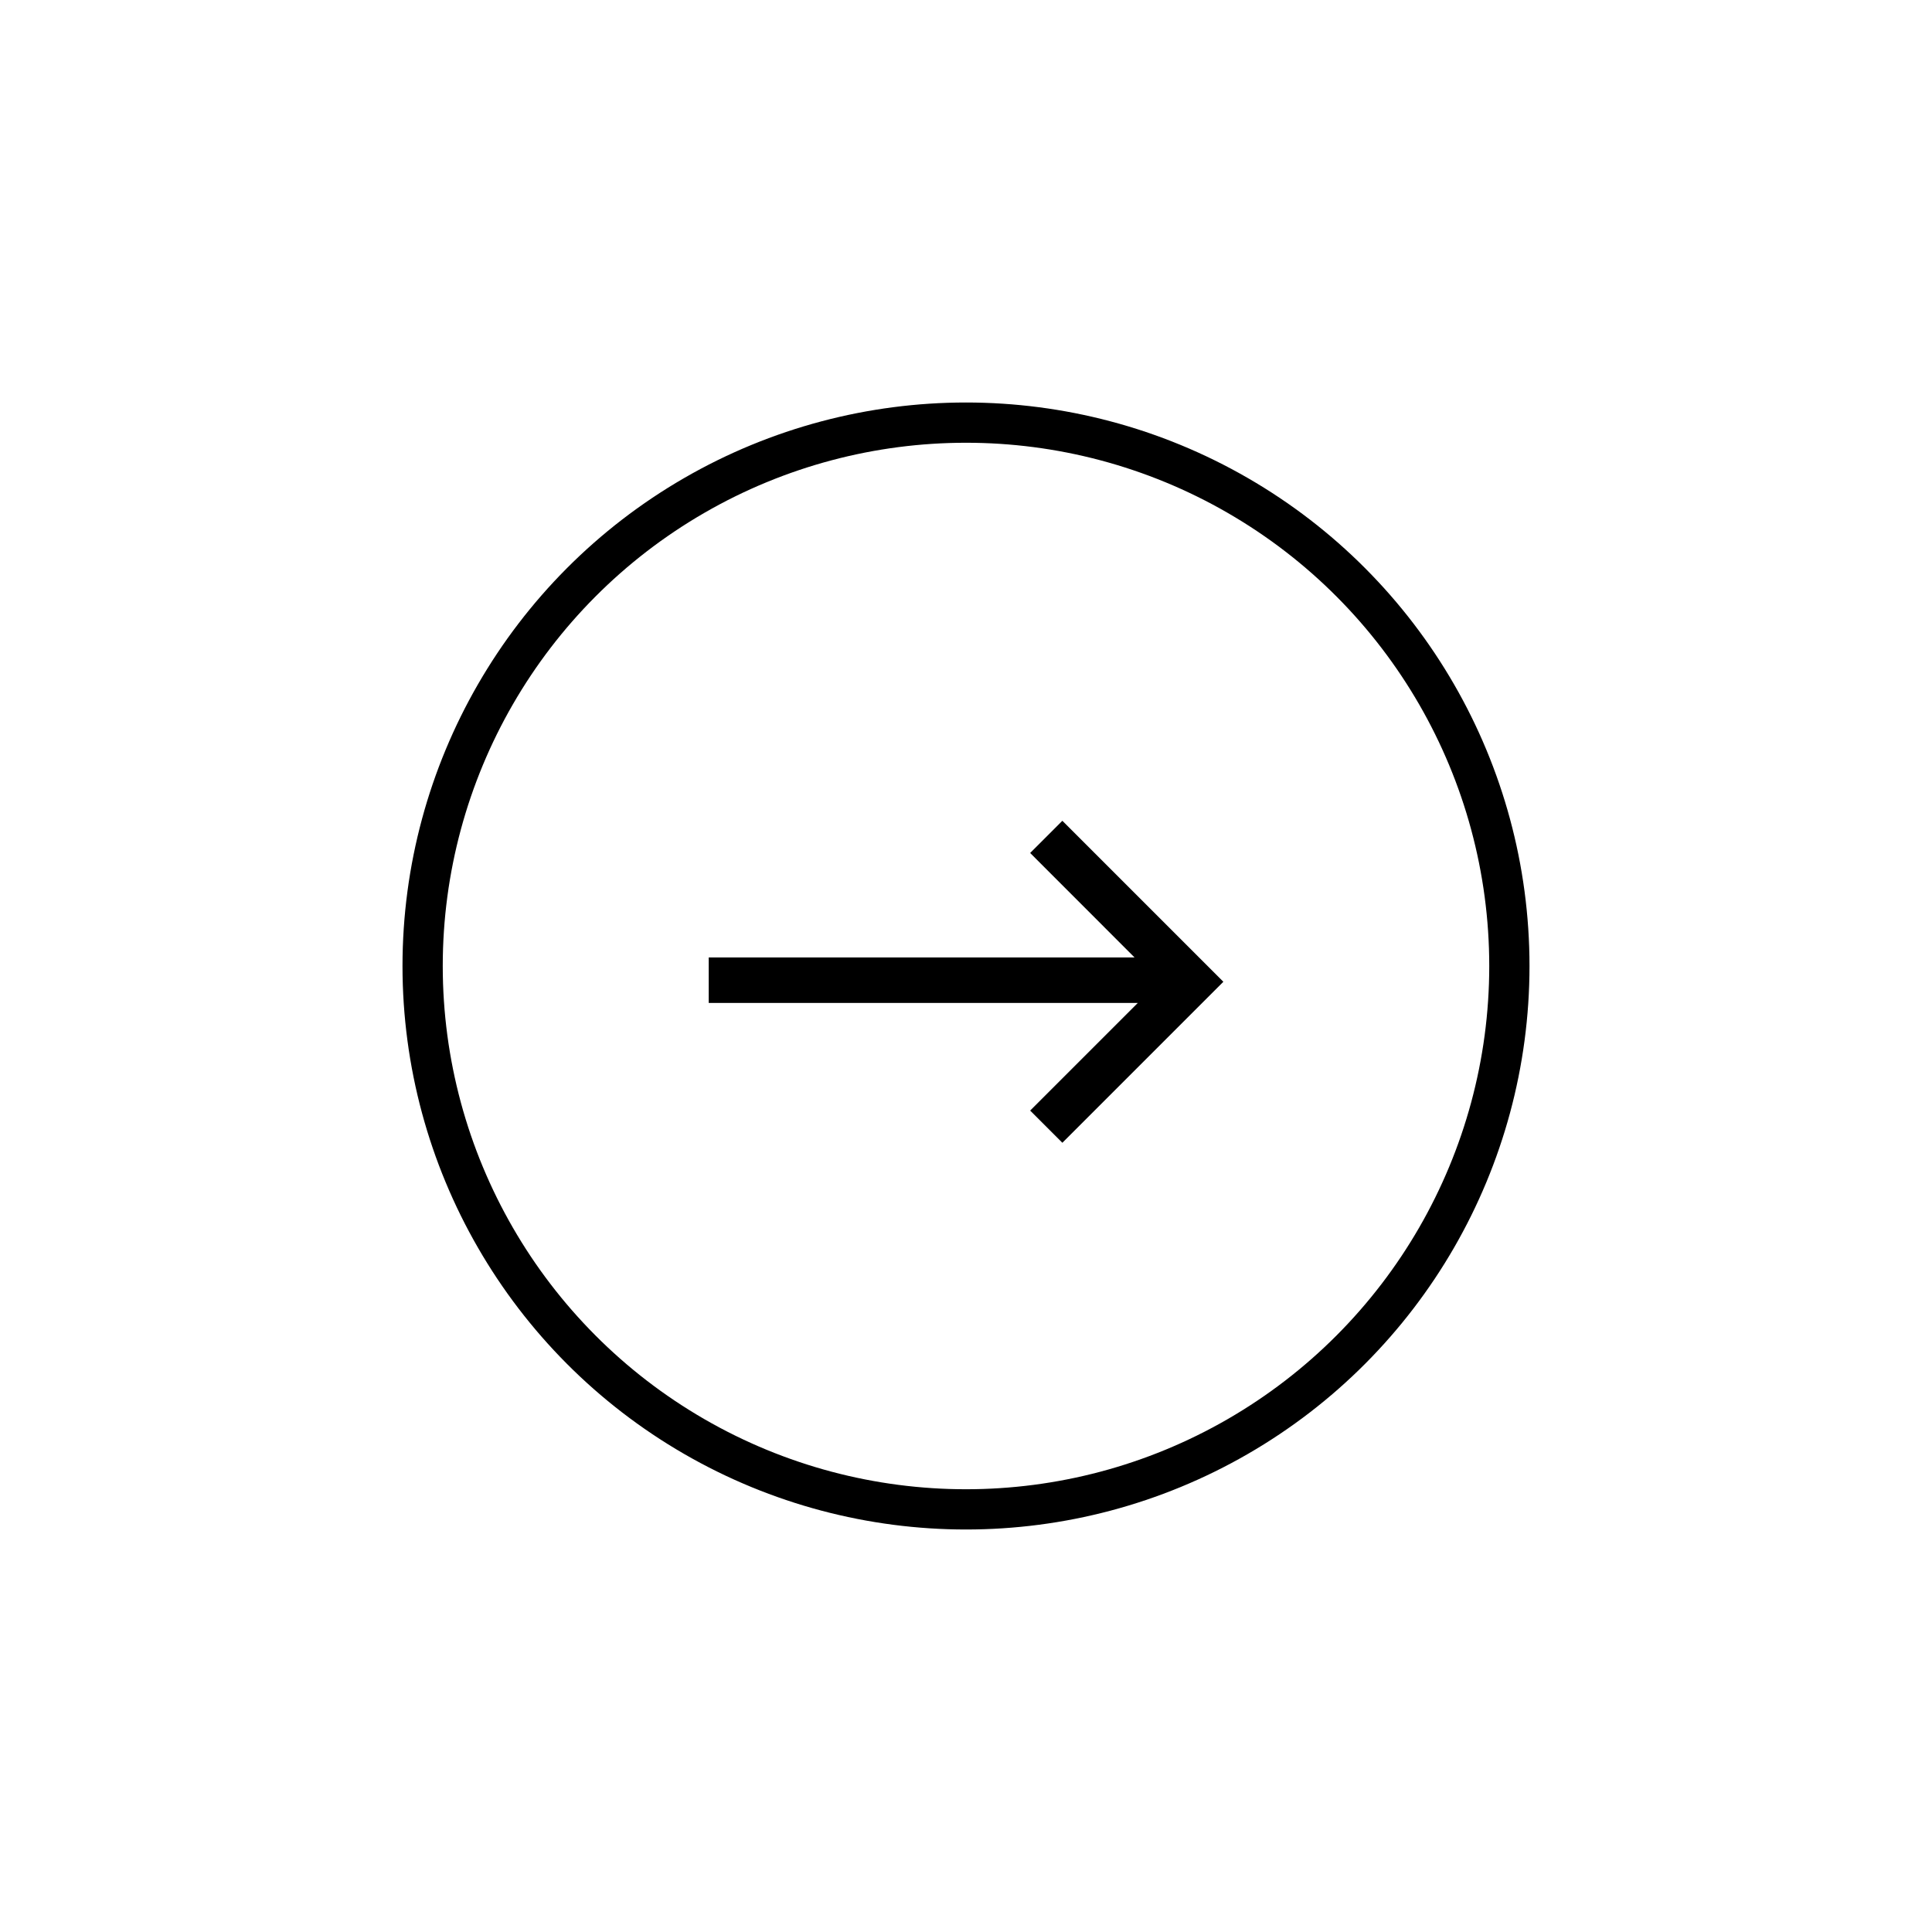 <svg width="24" height="24" viewBox="0 0 24 24" fill="none" xmlns="http://www.w3.org/2000/svg">
<circle cx="12" cy="12" r="6.75" stroke="black" stroke-width="0.5"/>
<path fill-rule="evenodd" clip-rule="evenodd" d="M14.134 12.459L12.797 13.796L13.197 14.196L15.197 12.196L13.197 10.196L12.797 10.596L14.094 11.894H8.804L8.804 12.459L14.134 12.459Z" fill="black"/>
</svg>
